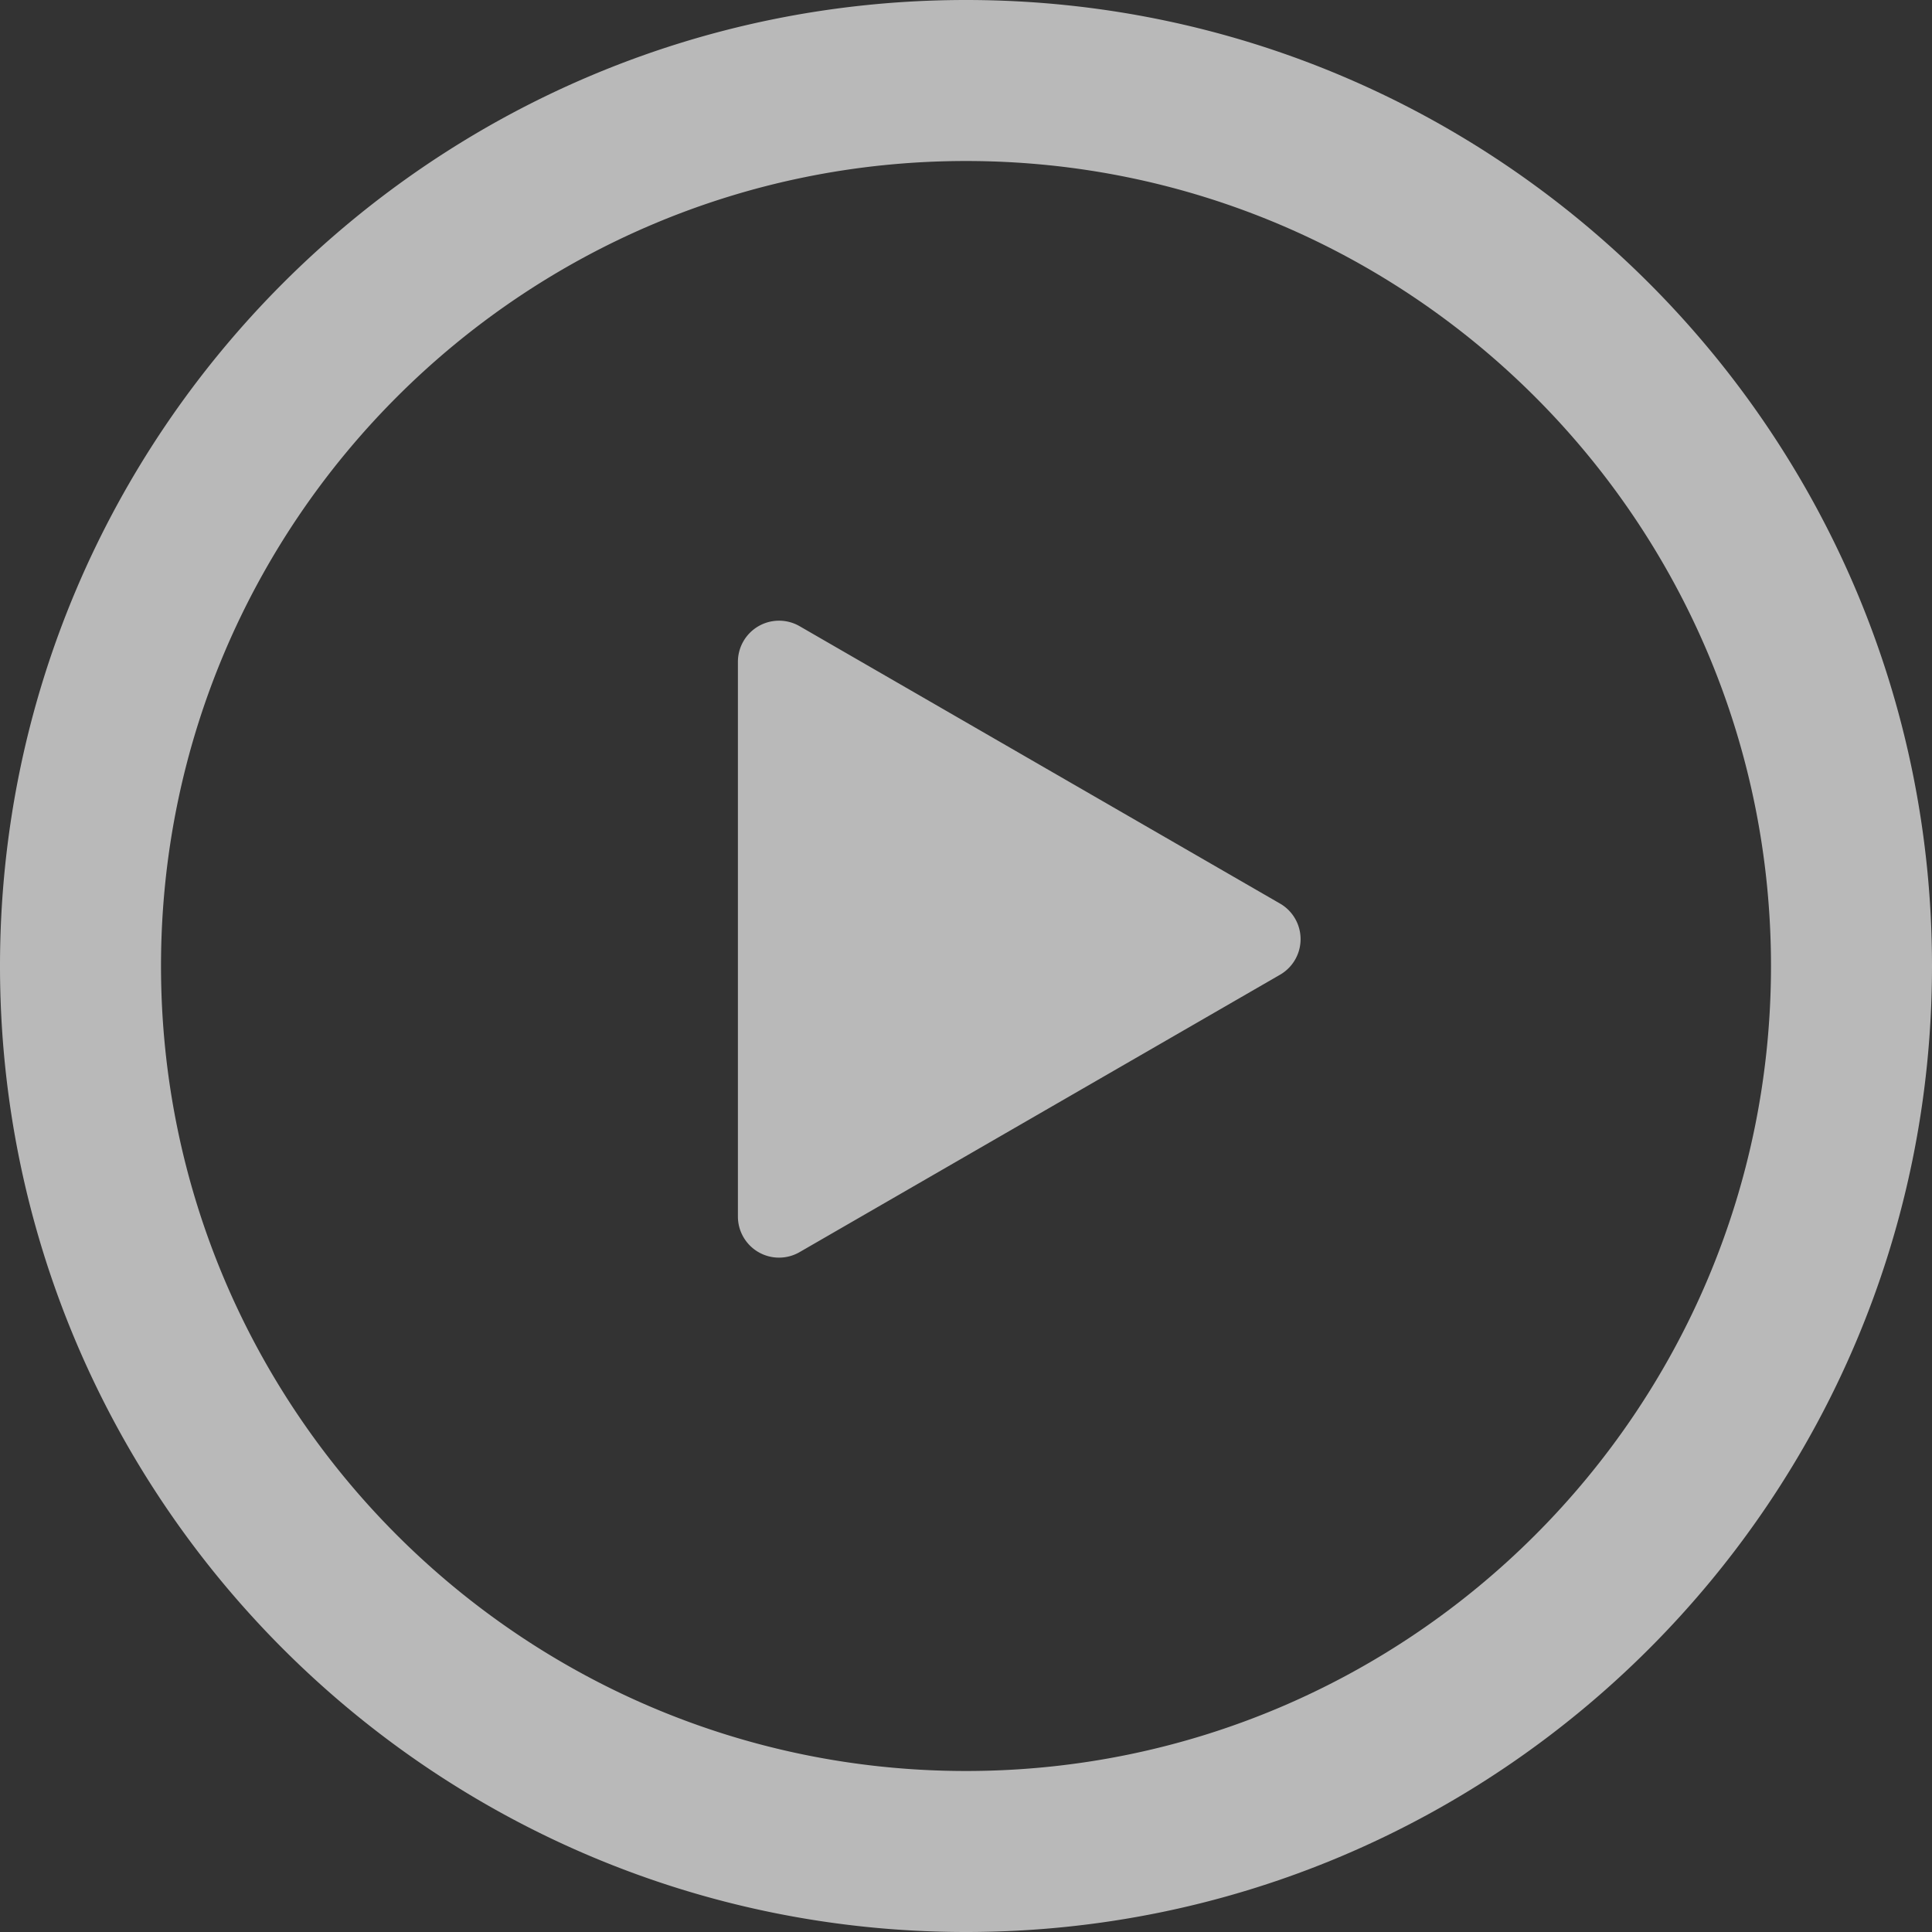 <svg xmlns="http://www.w3.org/2000/svg" width="68" height="68" fill="none"><rect width="100%" height="100%" fill="#333333" stroke="none"/><g clip-path="url(#a)" opacity=".66"><path fill="#fff" fill-rule="evenodd" d="M34 0c18.765 0 34 15.235 34 34S52.765 68 34 68 0 52.765 0 34 15.235 0 34 0Zm0 5.667c15.637 0 28.333 12.696 28.333 28.333 0 15.637-12.696 28.333-28.333 28.333C18.363 62.333 5.667 49.637 5.667 34 5.667 18.363 18.363 5.667 34 5.667Zm11.052 26.135a1.446 1.446 0 0 1 0 2.506l-16.91 9.763a1.447 1.447 0 0 1-2.17-1.253V23.292a1.448 1.448 0 0 1 2.17-1.253l16.91 9.763Z" clip-rule="evenodd"/></g><defs><clipPath id="a"><path fill="#fff" d="M0 0h68v68H0z"/></clipPath></defs></svg>